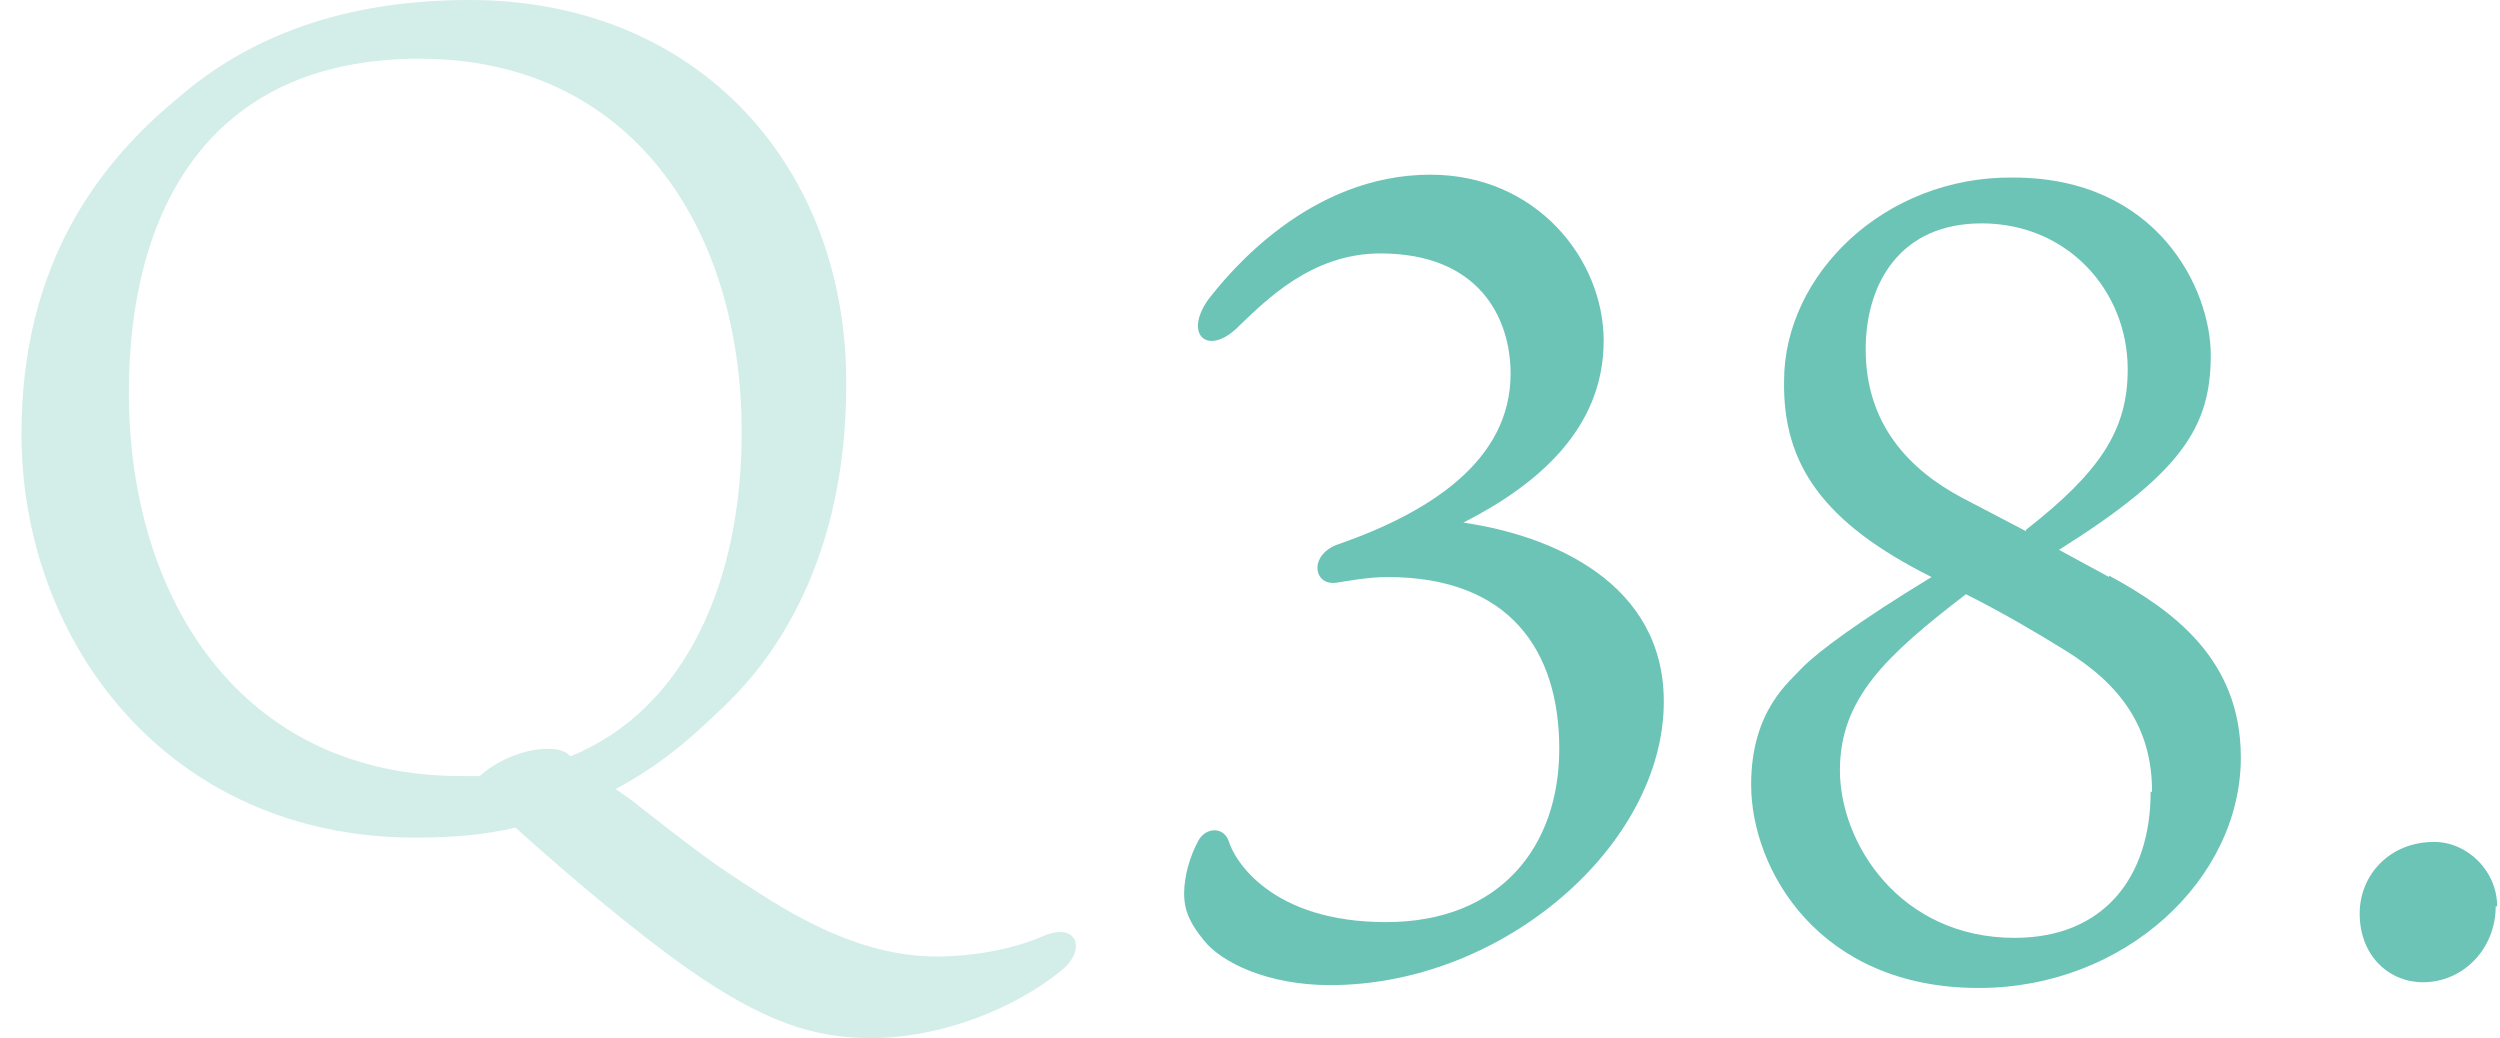 <?xml version="1.0" encoding="UTF-8"?>
<svg id="_レイヤー_2" xmlns="http://www.w3.org/2000/svg" version="1.1" viewBox="0 0 174.6 72.5">
  <!-- Generator: Adobe Illustrator 29.5.0, SVG Export Plug-In . SVG Version: 2.1.0 Build 137)  -->
  <defs>
    <style>
      .st0 {
        fill: #6bc4b6;
      }

      .st1 {
        opacity: .3;
      }
    </style>
  </defs>
  <g class="st1">
    <path class="st0" d="M44.5,56.2c4.1,3.2,5.4,4.2,8.4,6.1,4.6,3,8.6,4.5,12.5,4.5,2.6,0,5.3-.5,7.4-1.4,2.5-1.1,3.1,1,1.3,2.4-3.2,2.6-8.3,4.7-13.3,4.7-3.9,0-7.4-1.1-12.7-4.8-3.3-2.3-8-6.2-12.1-9.9-2.1.5-4.4.7-7,.7-17.2,0-27.5-13.6-27.5-28.2,0-12.1,5.6-19.1,11.1-23.6C17.4,2.6,23.9,0,32.8,0c16,0,26.4,11.7,26.3,26.9,0,13.4-6.1,20.1-8.5,22.4-1.4,1.3-3.8,3.8-7.6,5.8l1.4,1ZM39.9,52.8c8-3.3,11.9-12.2,11.9-22.6,0-14.4-7.8-26.1-22.5-26.1-14.8,0-20.3,10.7-20.3,23.3,0,14.5,7.9,26.8,23.2,26.8.4,0,.9,0,1.3,0,1.1-1,3-1.9,4.7-1.9.4,0,.9,0,1.4.3l.2.2Z"/>
  </g>
  <g>
    <path class="st0" d="M112,23.8c0,6.2-4.7,10.1-9.8,12.7,6.2.9,14,4.2,14,12.5,0,10-11.2,19.8-23.3,19.8-4.4,0-7.6-1.6-8.8-3.1-.9-1.1-1.4-2-1.4-3.3,0-1.2.4-2.6,1-3.7.5-.9,1.7-1,2.1,0,.4,1.4,3,5.7,11,5.7,8,0,12.1-5.3,12.1-12.1,0-6.9-3.5-12-12-12-1.4,0-2.9.3-3.6.4-1.6.2-1.9-2,.2-2.7,6.3-2.2,12-5.8,12-11.9,0-3.9-2.2-8.4-9.1-8.4-4.8,0-8,3.3-9.8,5-2.2,2.3-4,.7-2.2-1.8,1.4-1.8,7-8.7,15.5-8.7,7.4,0,12.1,5.9,12.1,11.6Z"/>
    <path class="st0" d="M147.3,40.2c4.4,2.4,9.2,5.8,9.2,12.7,0,8.5-8.1,16.1-18.3,16.1-11.2,0-15.9-8.3-15.9-14.2,0-5.2,2.7-7.2,3.6-8.2,1.1-1.1,3.9-3.2,9-6.3-7.6-3.8-10.4-7.9-10.3-13.7,0-7.4,7-14.3,16-14.2,10.1,0,13.8,7.8,13.8,12.4,0,5-2,8.2-10.6,13.6l3.5,1.9ZM150.3,55.3c0-4.5-2.2-7.5-6.1-9.9-2.1-1.3-4.5-2.7-6.9-3.9-5.6,4.3-8.8,7.3-8.8,12.3,0,5.1,4.2,11.7,12.2,11.7,6.2,0,9.5-4.2,9.5-10.2ZM141.5,37c5.1-4,7.1-6.9,7.1-11.2,0-5.5-4.2-10.2-10.2-10.2-5.7,0-8.1,4.2-8.1,8.8,0,5.2,3,8.4,6.8,10.4l4.4,2.3Z"/>
    <path class="st0" d="M174.3,63.3c0,2.9-2.2,5.3-5.1,5.3-2.3,0-4.4-1.8-4.4-4.8,0-2.7,2.1-5,5.2-5,2.3,0,4.4,2,4.4,4.5Z"/>
  </g>
</svg>